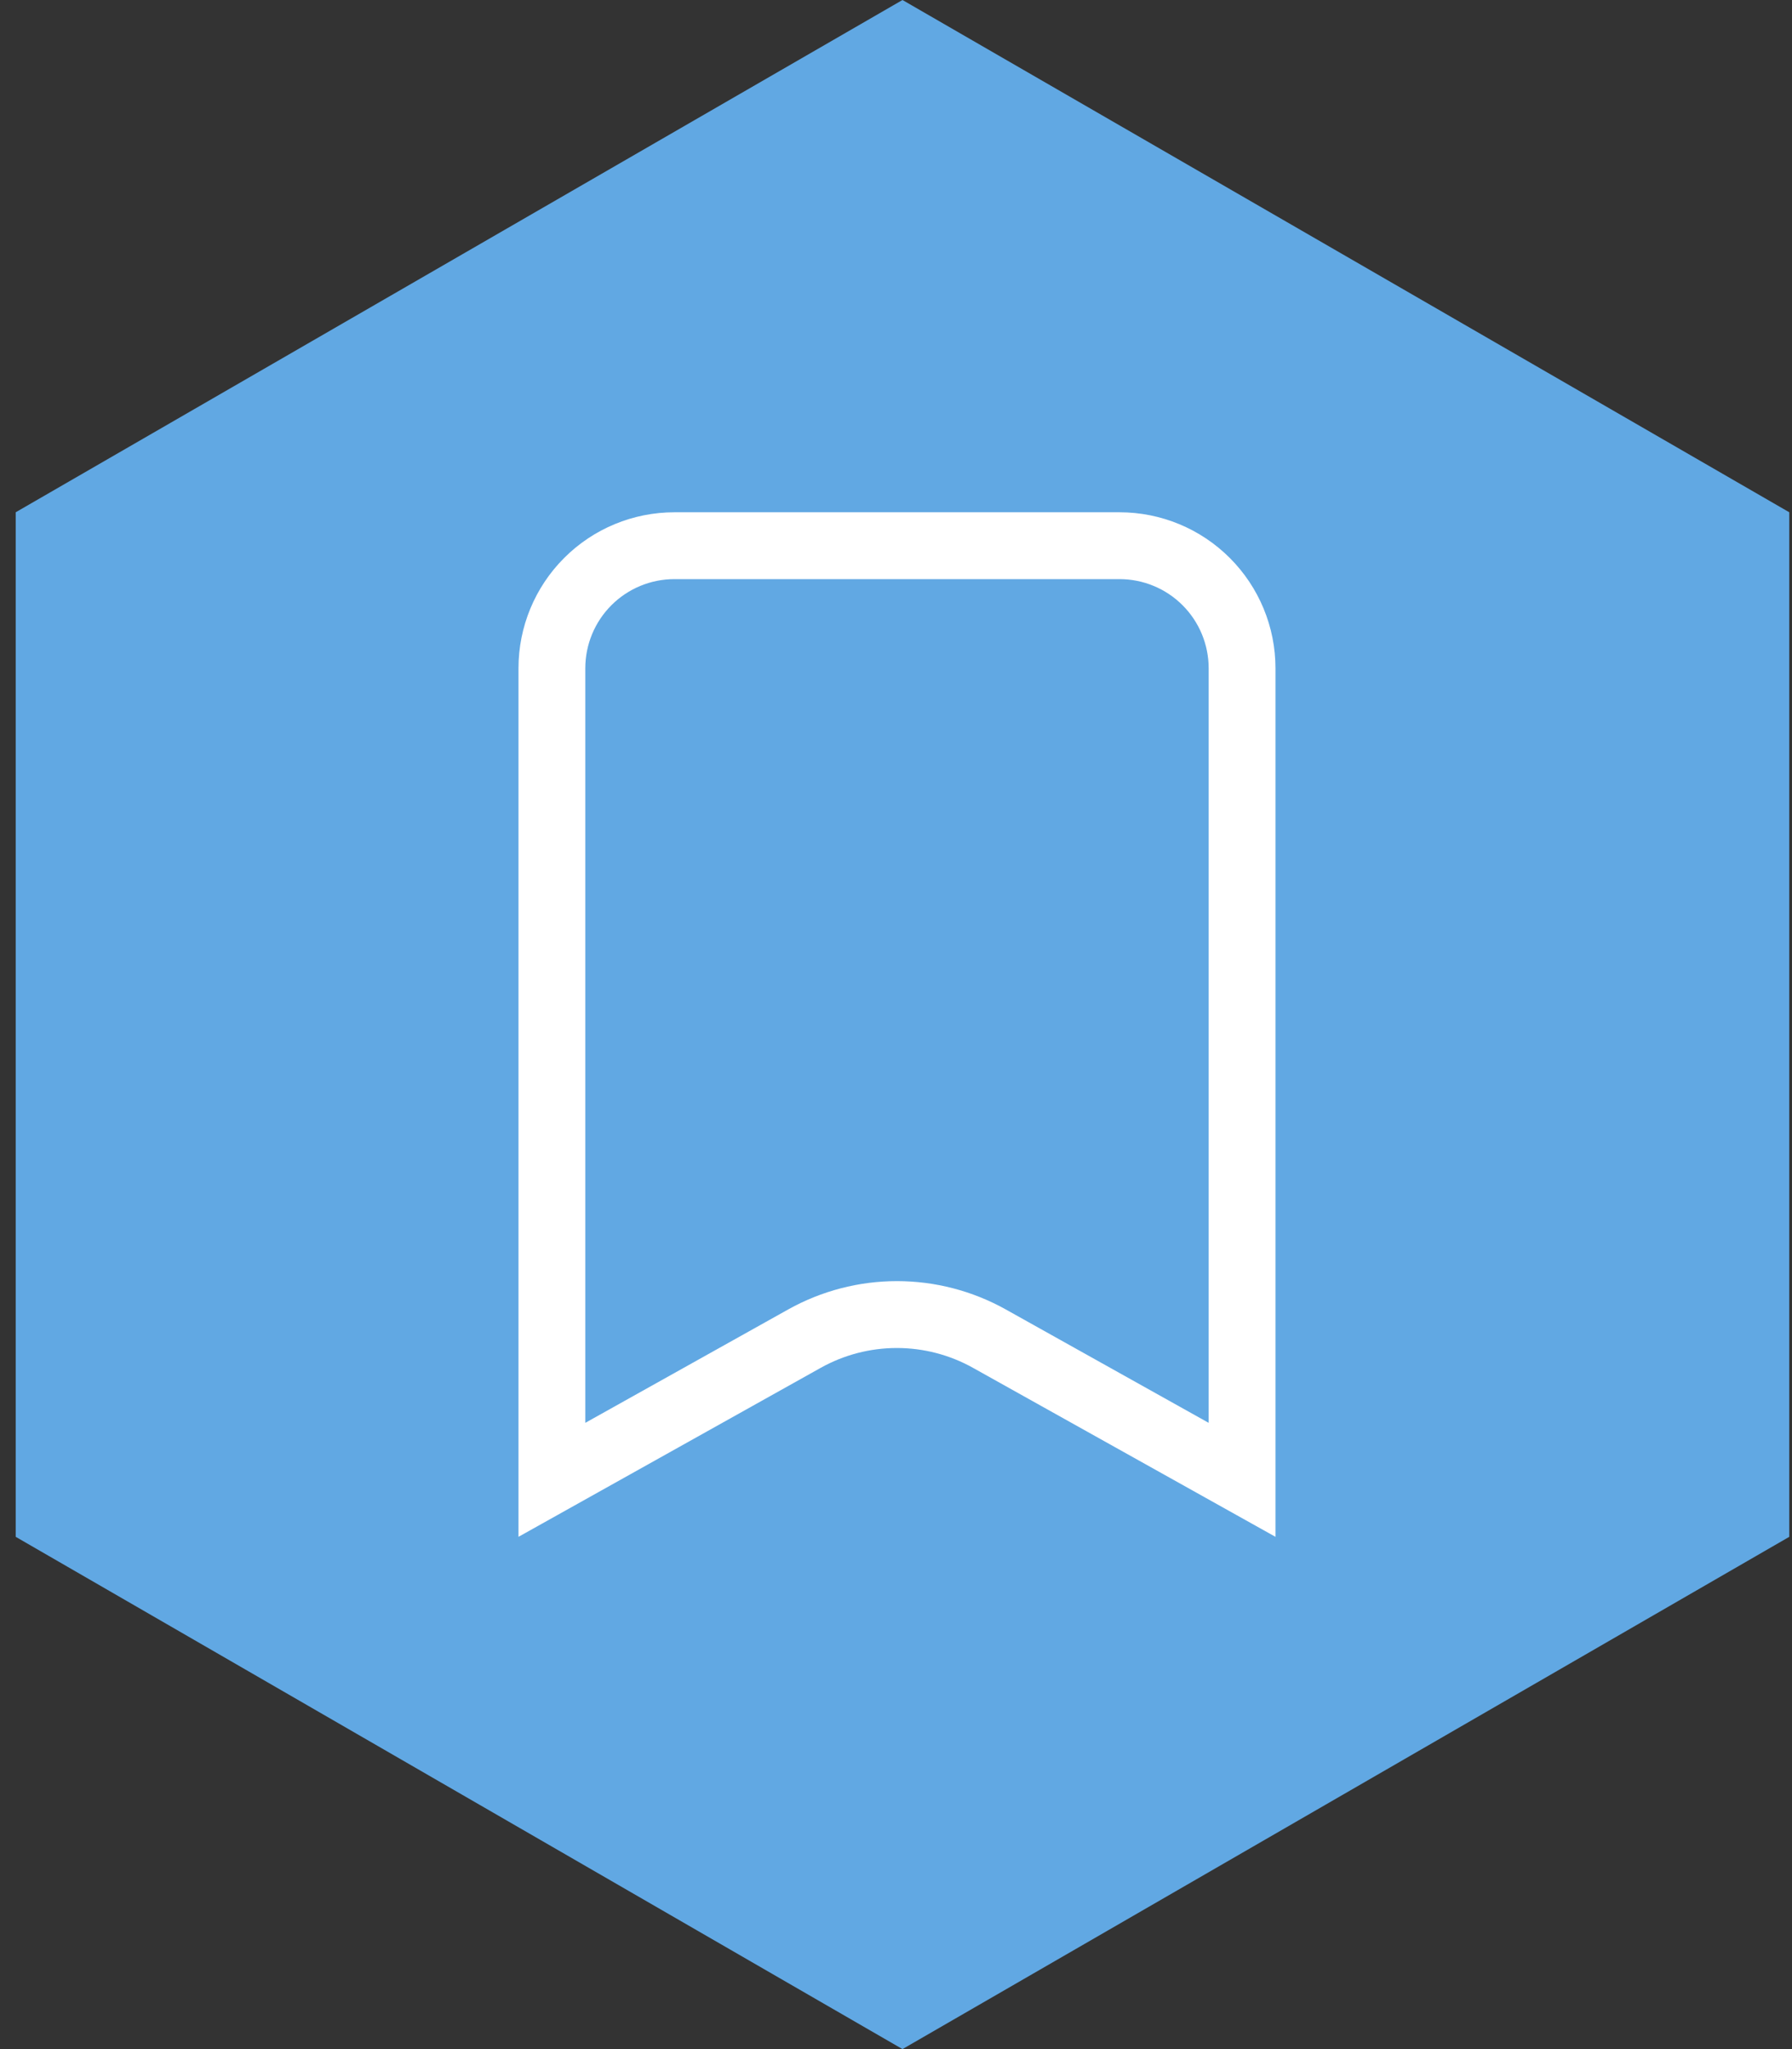 <svg xmlns="http://www.w3.org/2000/svg" width="105" height="120" viewBox="0 0 105 120" fill="none"><rect x="0" y="0" width="105" height="120" fill="#333333" stroke="none"/><g clip-path="url(#clip0_1037_2130)"><path d="M52.88 0L104.84 30V90L52.88 120L0.92 90V30L52.88 0Z" fill="#61A8E3"></path><path fill-rule="evenodd" clip-rule="evenodd" d="M65.6 33.915H39.515C38.13 33.915 36.803 34.465 35.824 35.444C34.845 36.423 34.295 37.751 34.295 39.135V83.325L46.19 76.68C48.137 75.595 50.329 75.025 52.557 75.025C54.786 75.025 56.978 75.595 58.925 76.68L70.82 83.325V39.135C70.82 37.751 70.27 36.423 69.291 35.444C68.312 34.465 66.984 33.915 65.6 33.915ZM74.735 39.135C74.735 36.712 73.772 34.389 72.059 32.676C70.346 30.962 68.023 30 65.6 30H39.515C37.092 30 34.769 30.962 33.056 32.676C31.342 34.389 30.38 36.712 30.38 39.135V90L48.095 80.1C49.457 79.341 50.99 78.942 52.55 78.942C54.109 78.942 55.643 79.341 57.005 80.1L74.735 90V39.135Z" fill="white"></path></g><defs><clipPath id="clip0_1037_2130"><rect width="103.92" height="120" fill="white" transform="translate(0.92)"></rect></clipPath></defs></svg>